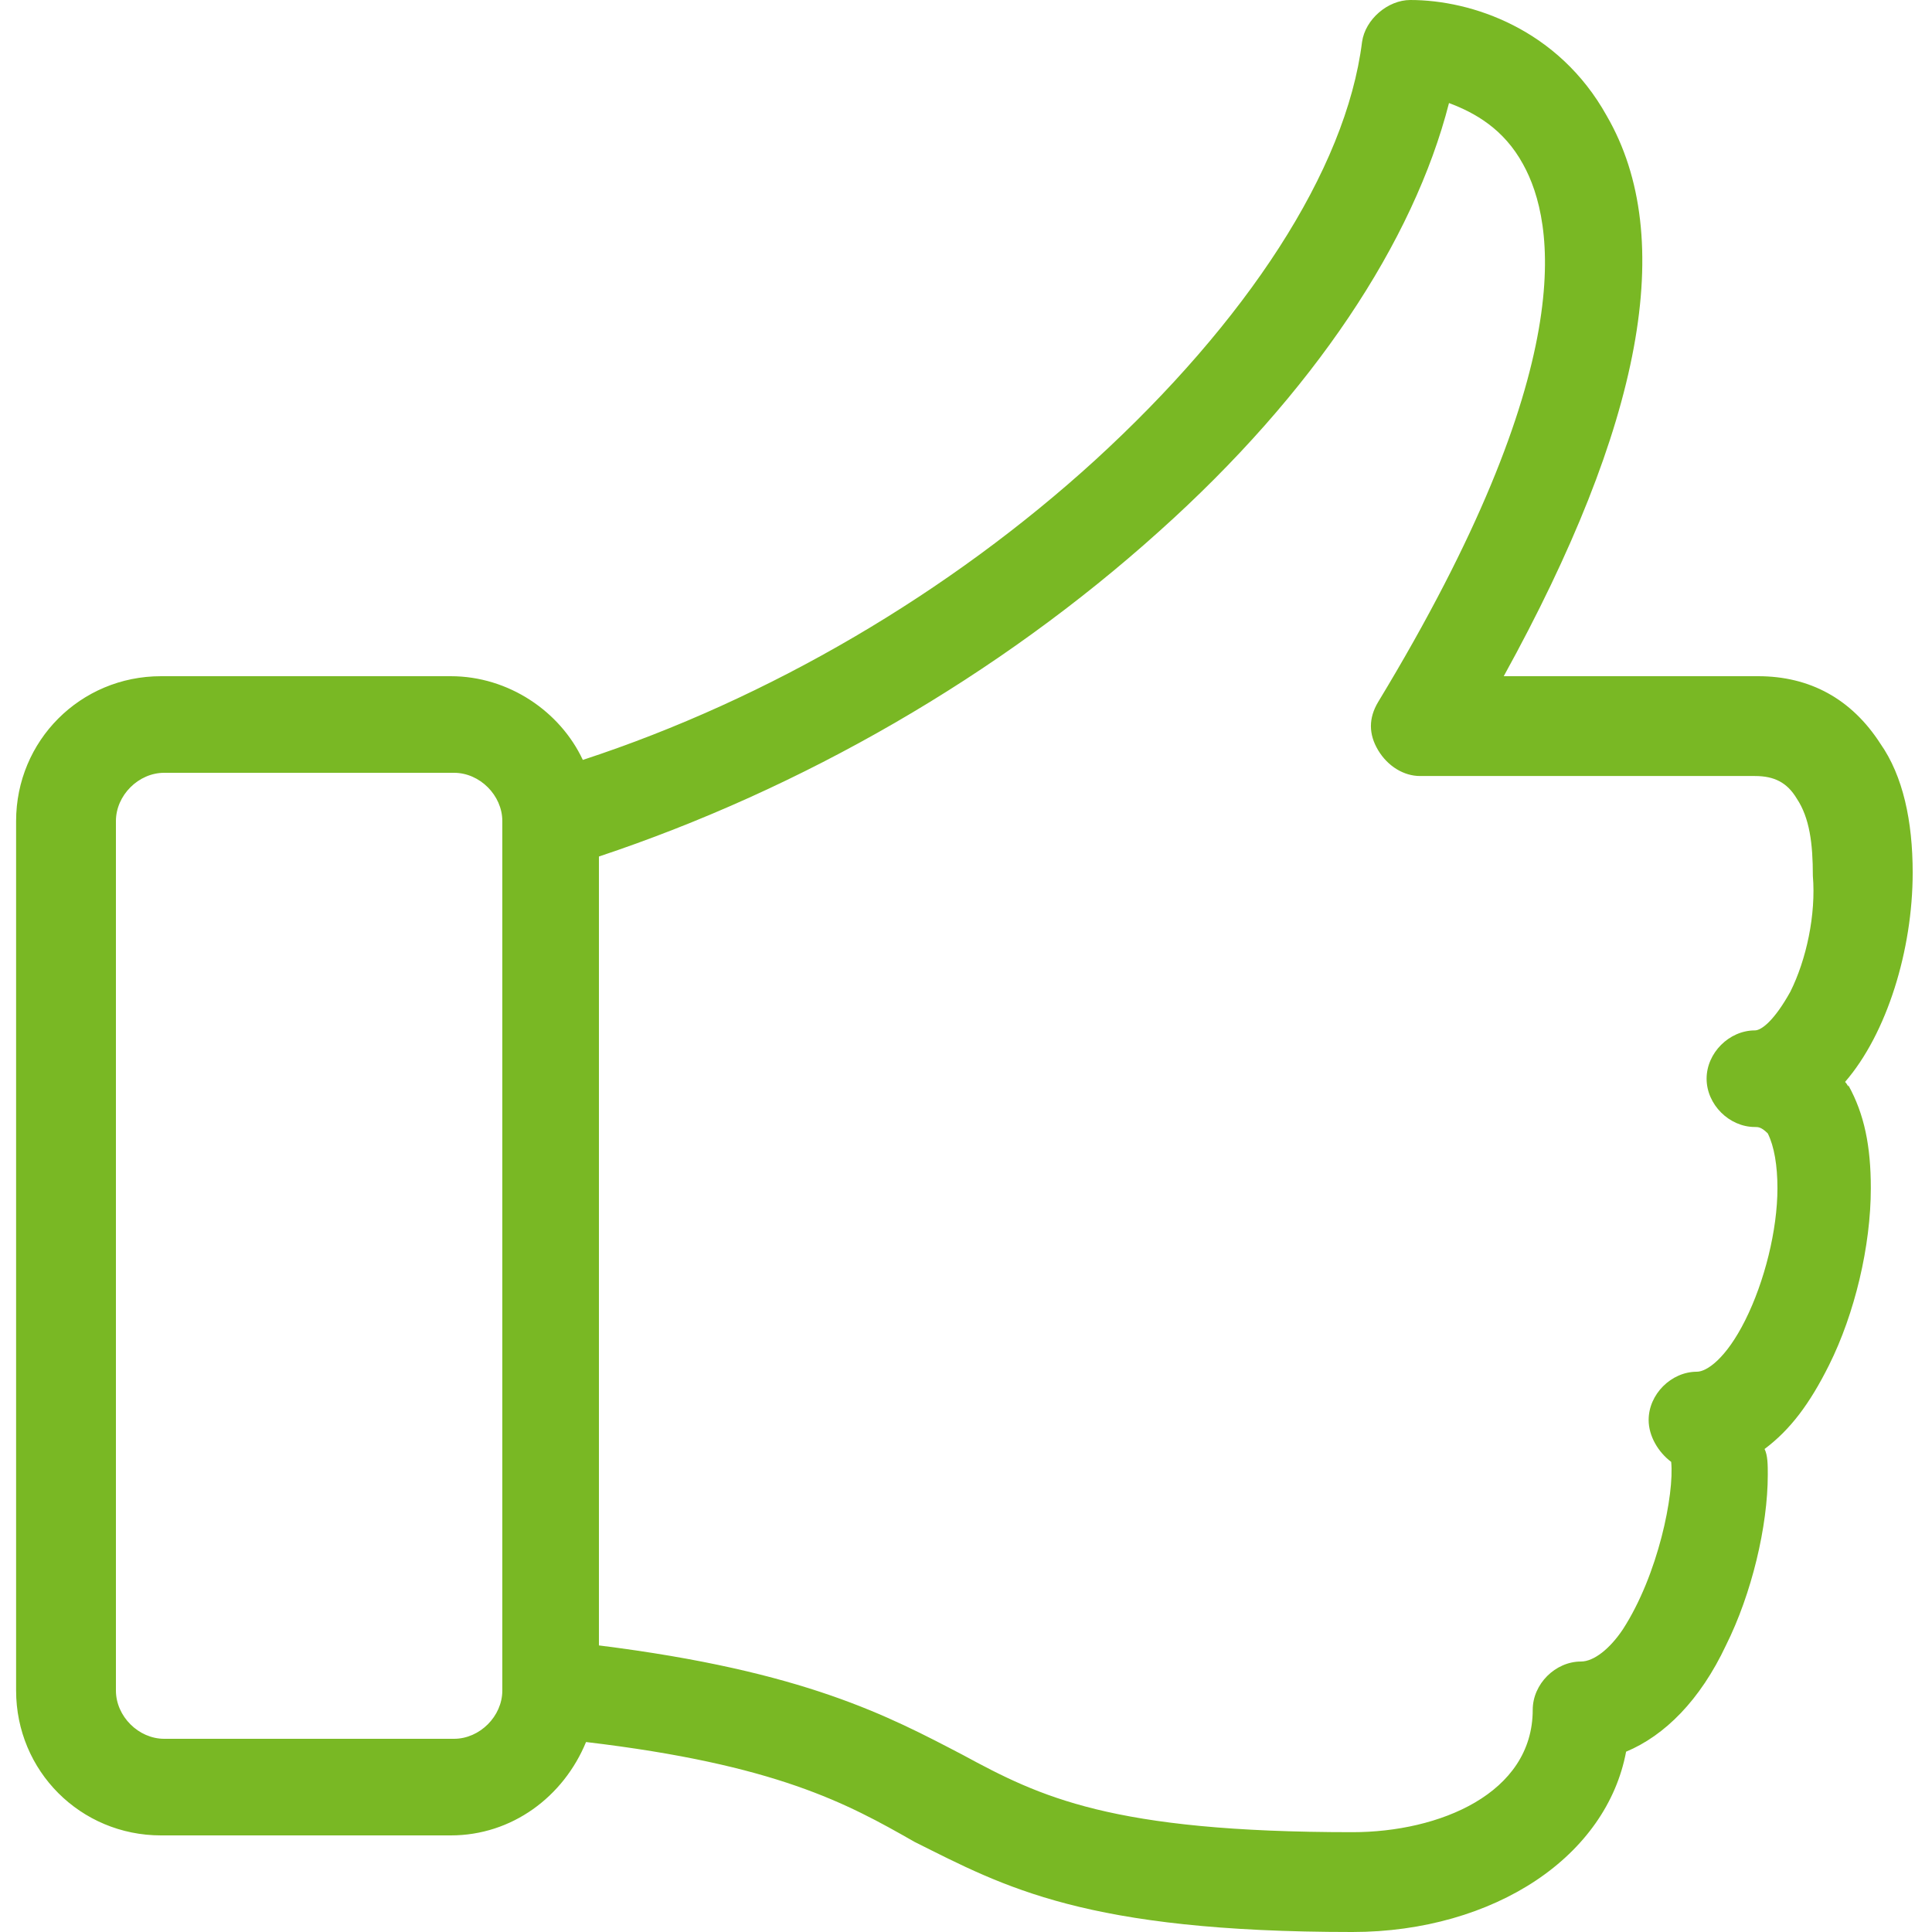 <?xml version="1.0" encoding="utf-8"?>
<!-- Generator: Adobe Illustrator 26.1.0, SVG Export Plug-In . SVG Version: 6.00 Build 0)  -->
<svg version="1.1" id="Ebene_1" xmlns="http://www.w3.org/2000/svg" xmlns:xlink="http://www.w3.org/1999/xlink" x="0px" y="0px"
	 viewBox="0 0 60 60" style="enable-background:new 0 0 60 60;" xml:space="preserve">
<style type="text/css">
	.st0{fill:#79B824;}
</style>
<path class="st0" d="M57.3,33.6c1.3-1.5,2.1-4.1,2.1-6.5c0-1.6-0.3-3-1-4c-0.9-1.4-2.2-2.1-3.8-2.1h-7.9c4.3-7.8,5.4-13.6,3.2-17.4
	C48.4,0.9,45.7,0,43.8,0c-0.7,0-1.4,0.6-1.5,1.3c-0.5,4-3.6,8.7-8.3,13c-4.5,4.1-10.1,7.4-15.9,9.3c-0.7-1.5-2.3-2.6-4.1-2.6h-9
	c-2.5,0-4.5,2-4.5,4.5v27c0,2.5,2,4.5,4.5,4.5h9c1.9,0,3.5-1.2,4.2-2.9c5.9,0.7,8.1,1.9,10.2,3.1C31.2,58.6,33.7,60,42,60
	c2.2,0,4.2-0.6,5.7-1.6c1.5-1,2.5-2.4,2.8-4c1.2-0.5,2.3-1.6,3.1-3.3c0.8-1.6,1.3-3.7,1.3-5.3c0-0.3,0-0.6-0.1-0.8
	c0.8-0.6,1.4-1.4,2-2.6c0.8-1.6,1.3-3.7,1.3-5.5c0-1.3-0.2-2.3-0.7-3.2C57.4,33.8,57.4,33.7,57.3,33.6L57.3,33.6z M14.1,54h-9
	c-0.8,0-1.5-0.7-1.5-1.5v-27c0-0.8,0.7-1.5,1.5-1.5h9c0.8,0,1.5,0.7,1.5,1.5v27v0C15.6,53.3,14.9,54,14.1,54z M55.6,30.8
	c-0.5,0.9-0.9,1.2-1.1,1.2c-0.8,0-1.5,0.7-1.5,1.5c0,0.8,0.7,1.5,1.5,1.5c0.1,0,0.2,0,0.4,0.2c0.2,0.4,0.3,1,0.3,1.7
	c0,1.3-0.4,2.9-1,4.1c-0.6,1.2-1.2,1.6-1.5,1.6c-0.8,0-1.5,0.7-1.5,1.5c0,0.5,0.3,1,0.7,1.3c0.1,1-0.4,3.5-1.5,5.2
	c-0.4,0.6-0.9,1-1.3,1c-0.8,0-1.5,0.7-1.5,1.5c0,2.6-2.9,3.8-5.6,3.8c-7.5,0-9.7-1.1-12.1-2.4c-2.3-1.2-4.9-2.6-11.3-3.4V26.6
	C24.9,24.5,31,21,36,16.5c4.8-4.3,7.9-9,9-13.3c0.8,0.3,1.7,0.8,2.3,1.9c1,1.8,1.8,6.3-4.5,16.7c-0.3,0.5-0.3,1,0,1.5
	c0.3,0.5,0.8,0.8,1.3,0.8h10.4c0.6,0,1,0.2,1.3,0.7c0.4,0.6,0.5,1.4,0.5,2.4C56.4,28.4,56.1,29.8,55.6,30.8L55.6,30.8z"/>
</svg>

